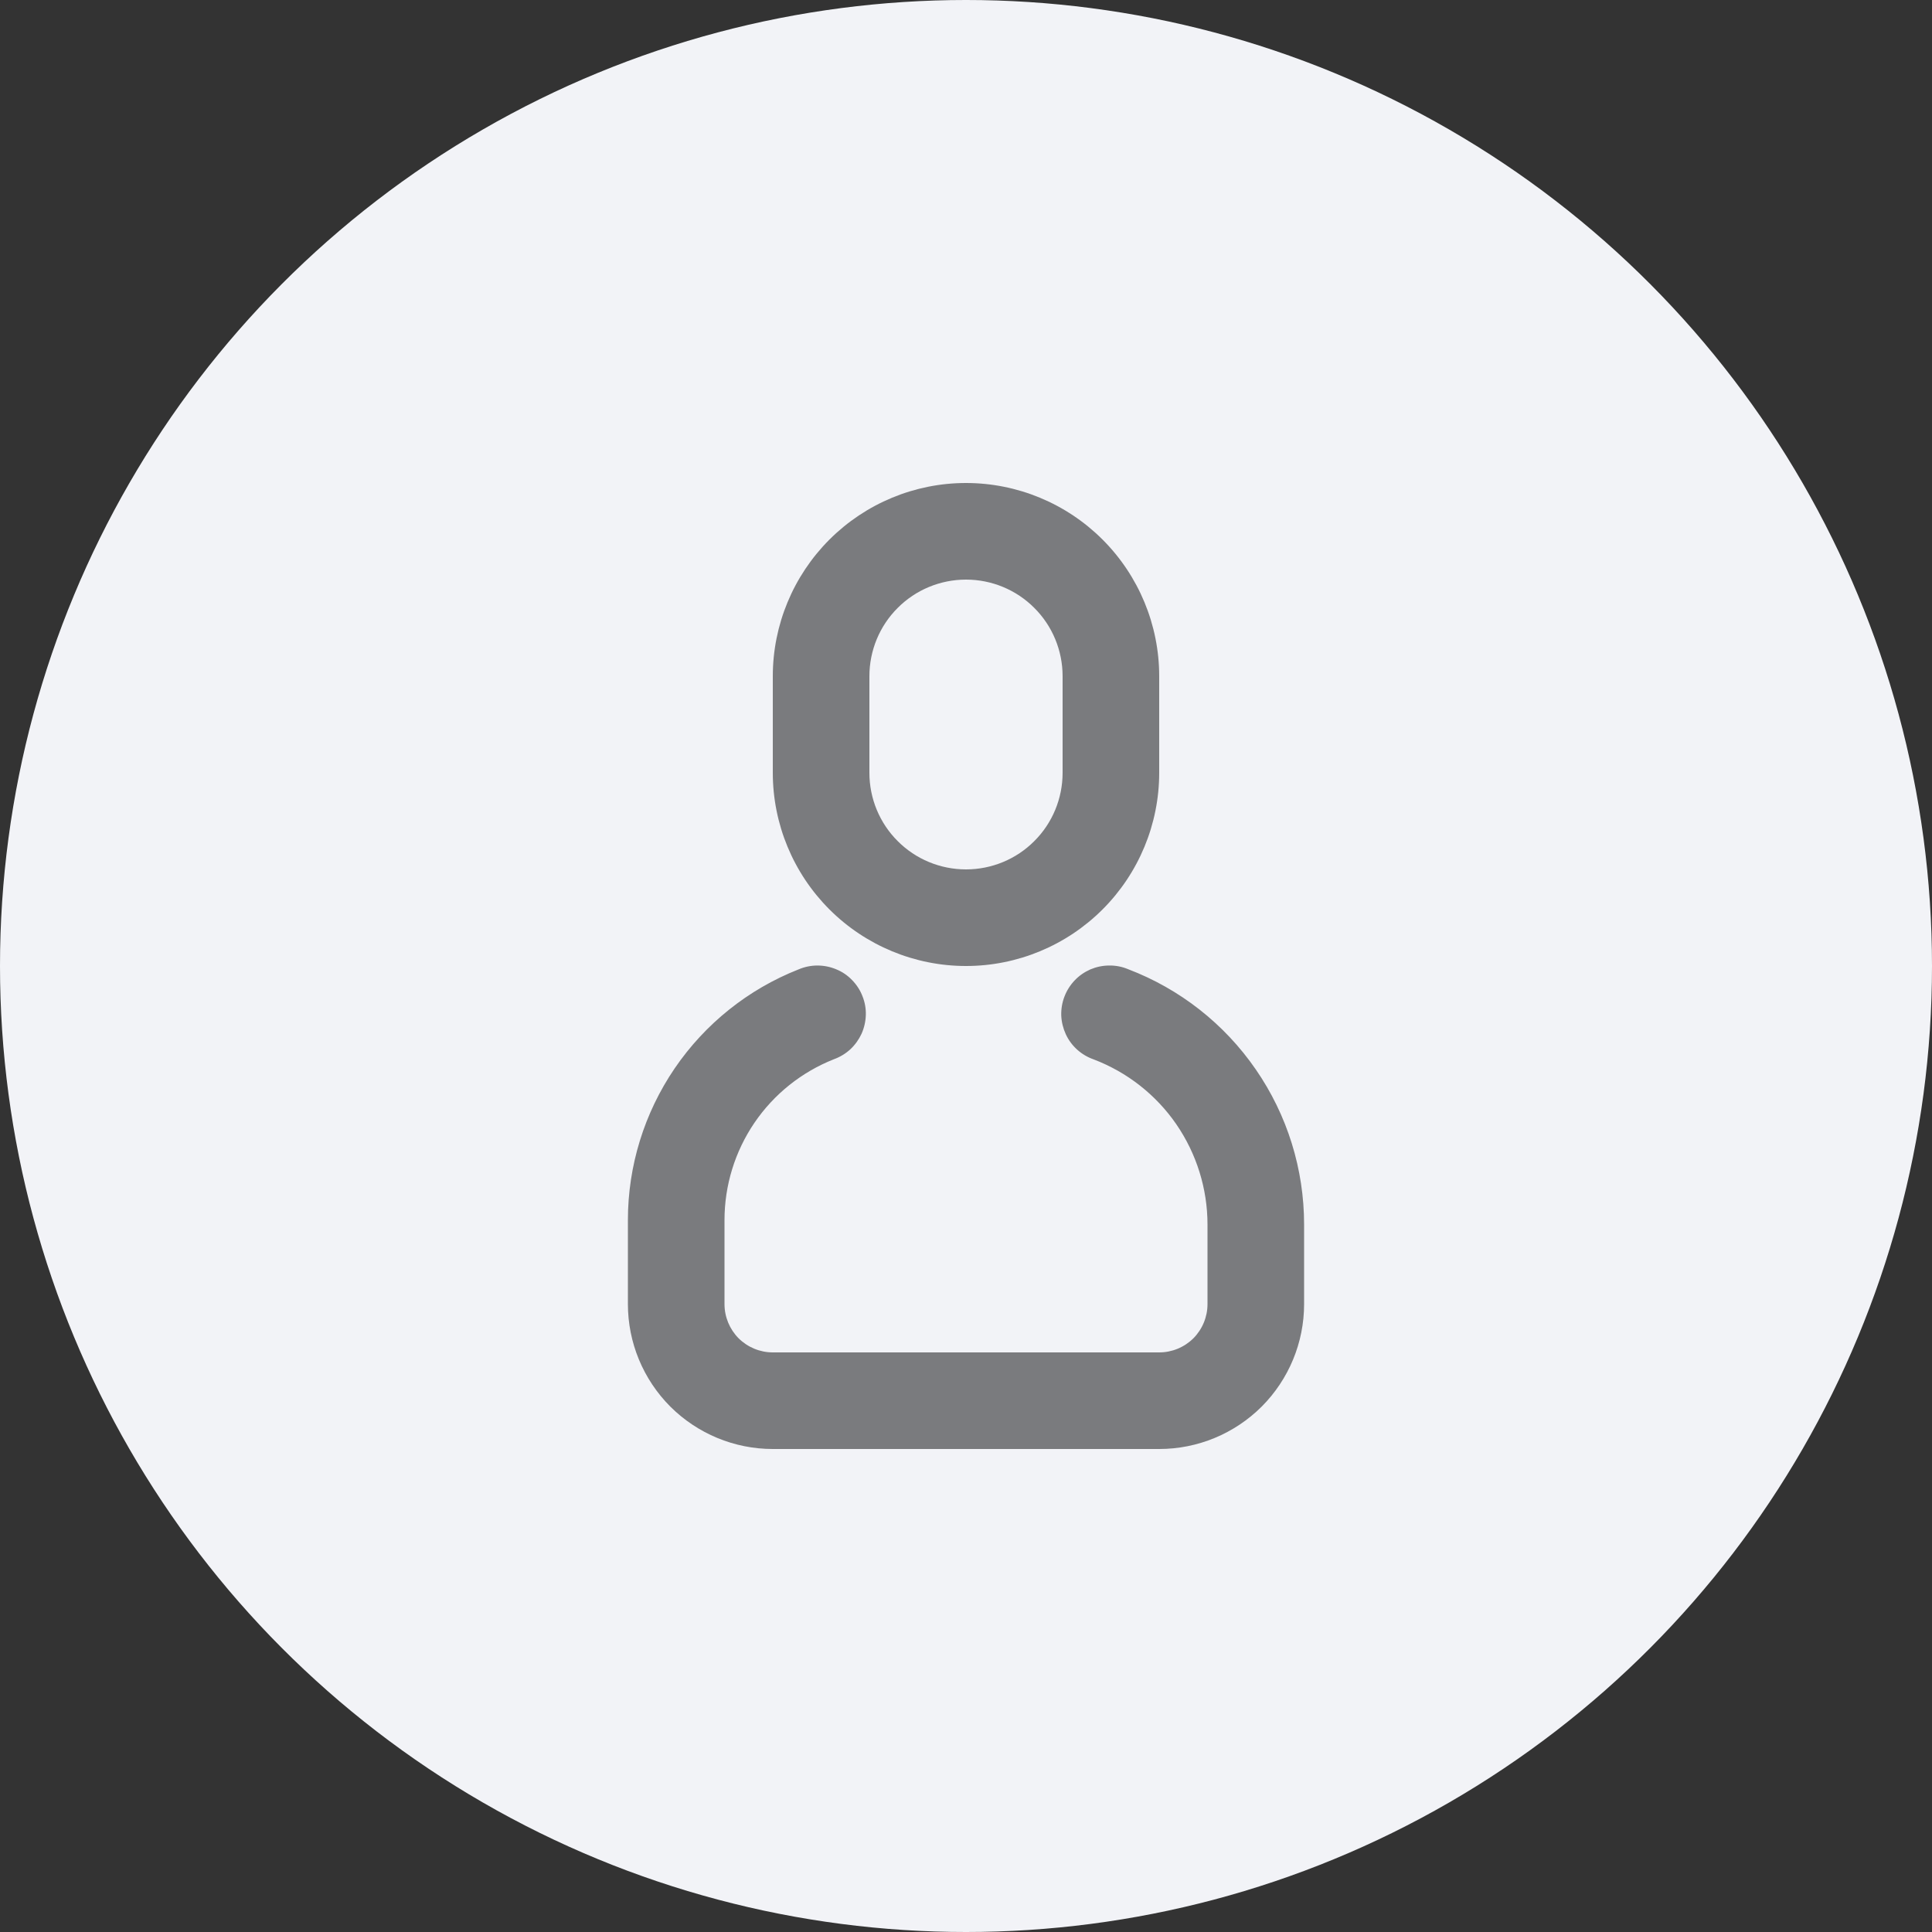 <svg width="20" height="20" viewBox="0 0 20 20" fill="none" xmlns="http://www.w3.org/2000/svg">
<rect x="0" y="0" width="20" height="20" fill="#333333" stroke="none"/>
<circle cx="10" cy="10" r="10" fill="#F2F3F7"/>
<path d="M8.267 10.035C8.328 10.009 8.395 9.995 8.461 9.995C8.528 9.995 8.594 10.008 8.656 10.034C8.718 10.059 8.774 10.097 8.82 10.145C8.867 10.193 8.904 10.249 8.928 10.312C8.953 10.374 8.965 10.44 8.963 10.507C8.961 10.574 8.946 10.64 8.919 10.701C8.891 10.761 8.852 10.816 8.803 10.862C8.754 10.907 8.696 10.942 8.633 10.965C8.299 11.097 8.012 11.326 7.81 11.623C7.608 11.92 7.5 12.271 7.5 12.63V13.5C7.5 13.633 7.553 13.76 7.646 13.854C7.74 13.947 7.867 14 8 14H12C12.133 14 12.26 13.947 12.354 13.854C12.447 13.76 12.5 13.633 12.5 13.5V12.677C12.5 12.306 12.387 11.944 12.177 11.638C11.967 11.333 11.668 11.099 11.322 10.967C11.259 10.945 11.201 10.911 11.151 10.866C11.101 10.821 11.061 10.767 11.033 10.706C11.005 10.645 10.989 10.58 10.986 10.513C10.984 10.446 10.995 10.379 11.019 10.317C11.043 10.254 11.079 10.197 11.125 10.149C11.171 10.1 11.227 10.062 11.288 10.035C11.35 10.009 11.416 9.995 11.483 9.995C11.55 9.994 11.616 10.007 11.678 10.033C12.214 10.237 12.675 10.599 13 11.071C13.326 11.543 13.5 12.103 13.5 12.677V13.5C13.5 13.898 13.342 14.279 13.061 14.561C12.779 14.842 12.398 15 12 15H8C7.602 15 7.221 14.842 6.939 14.561C6.658 14.279 6.5 13.898 6.5 13.5V12.63C6.5 12.07 6.669 11.523 6.984 11.06C7.299 10.598 7.746 10.24 8.267 10.035V10.035ZM10 5C10.53 5 11.039 5.211 11.414 5.586C11.789 5.961 12 6.47 12 7V8C12 8.53 11.789 9.039 11.414 9.414C11.039 9.789 10.53 10 10 10C9.47 10 8.961 9.789 8.586 9.414C8.211 9.039 8 8.53 8 8V7C8 6.47 8.211 5.961 8.586 5.586C8.961 5.211 9.47 5 10 5V5ZM10 6C9.735 6 9.48 6.105 9.293 6.293C9.105 6.48 9 6.735 9 7V8C9 8.265 9.105 8.52 9.293 8.707C9.48 8.895 9.735 9 10 9C10.265 9 10.52 8.895 10.707 8.707C10.895 8.52 11 8.265 11 8V7C11 6.735 10.895 6.48 10.707 6.293C10.52 6.105 10.265 6 10 6Z" fill="#7A7B7E"/>
</svg>
